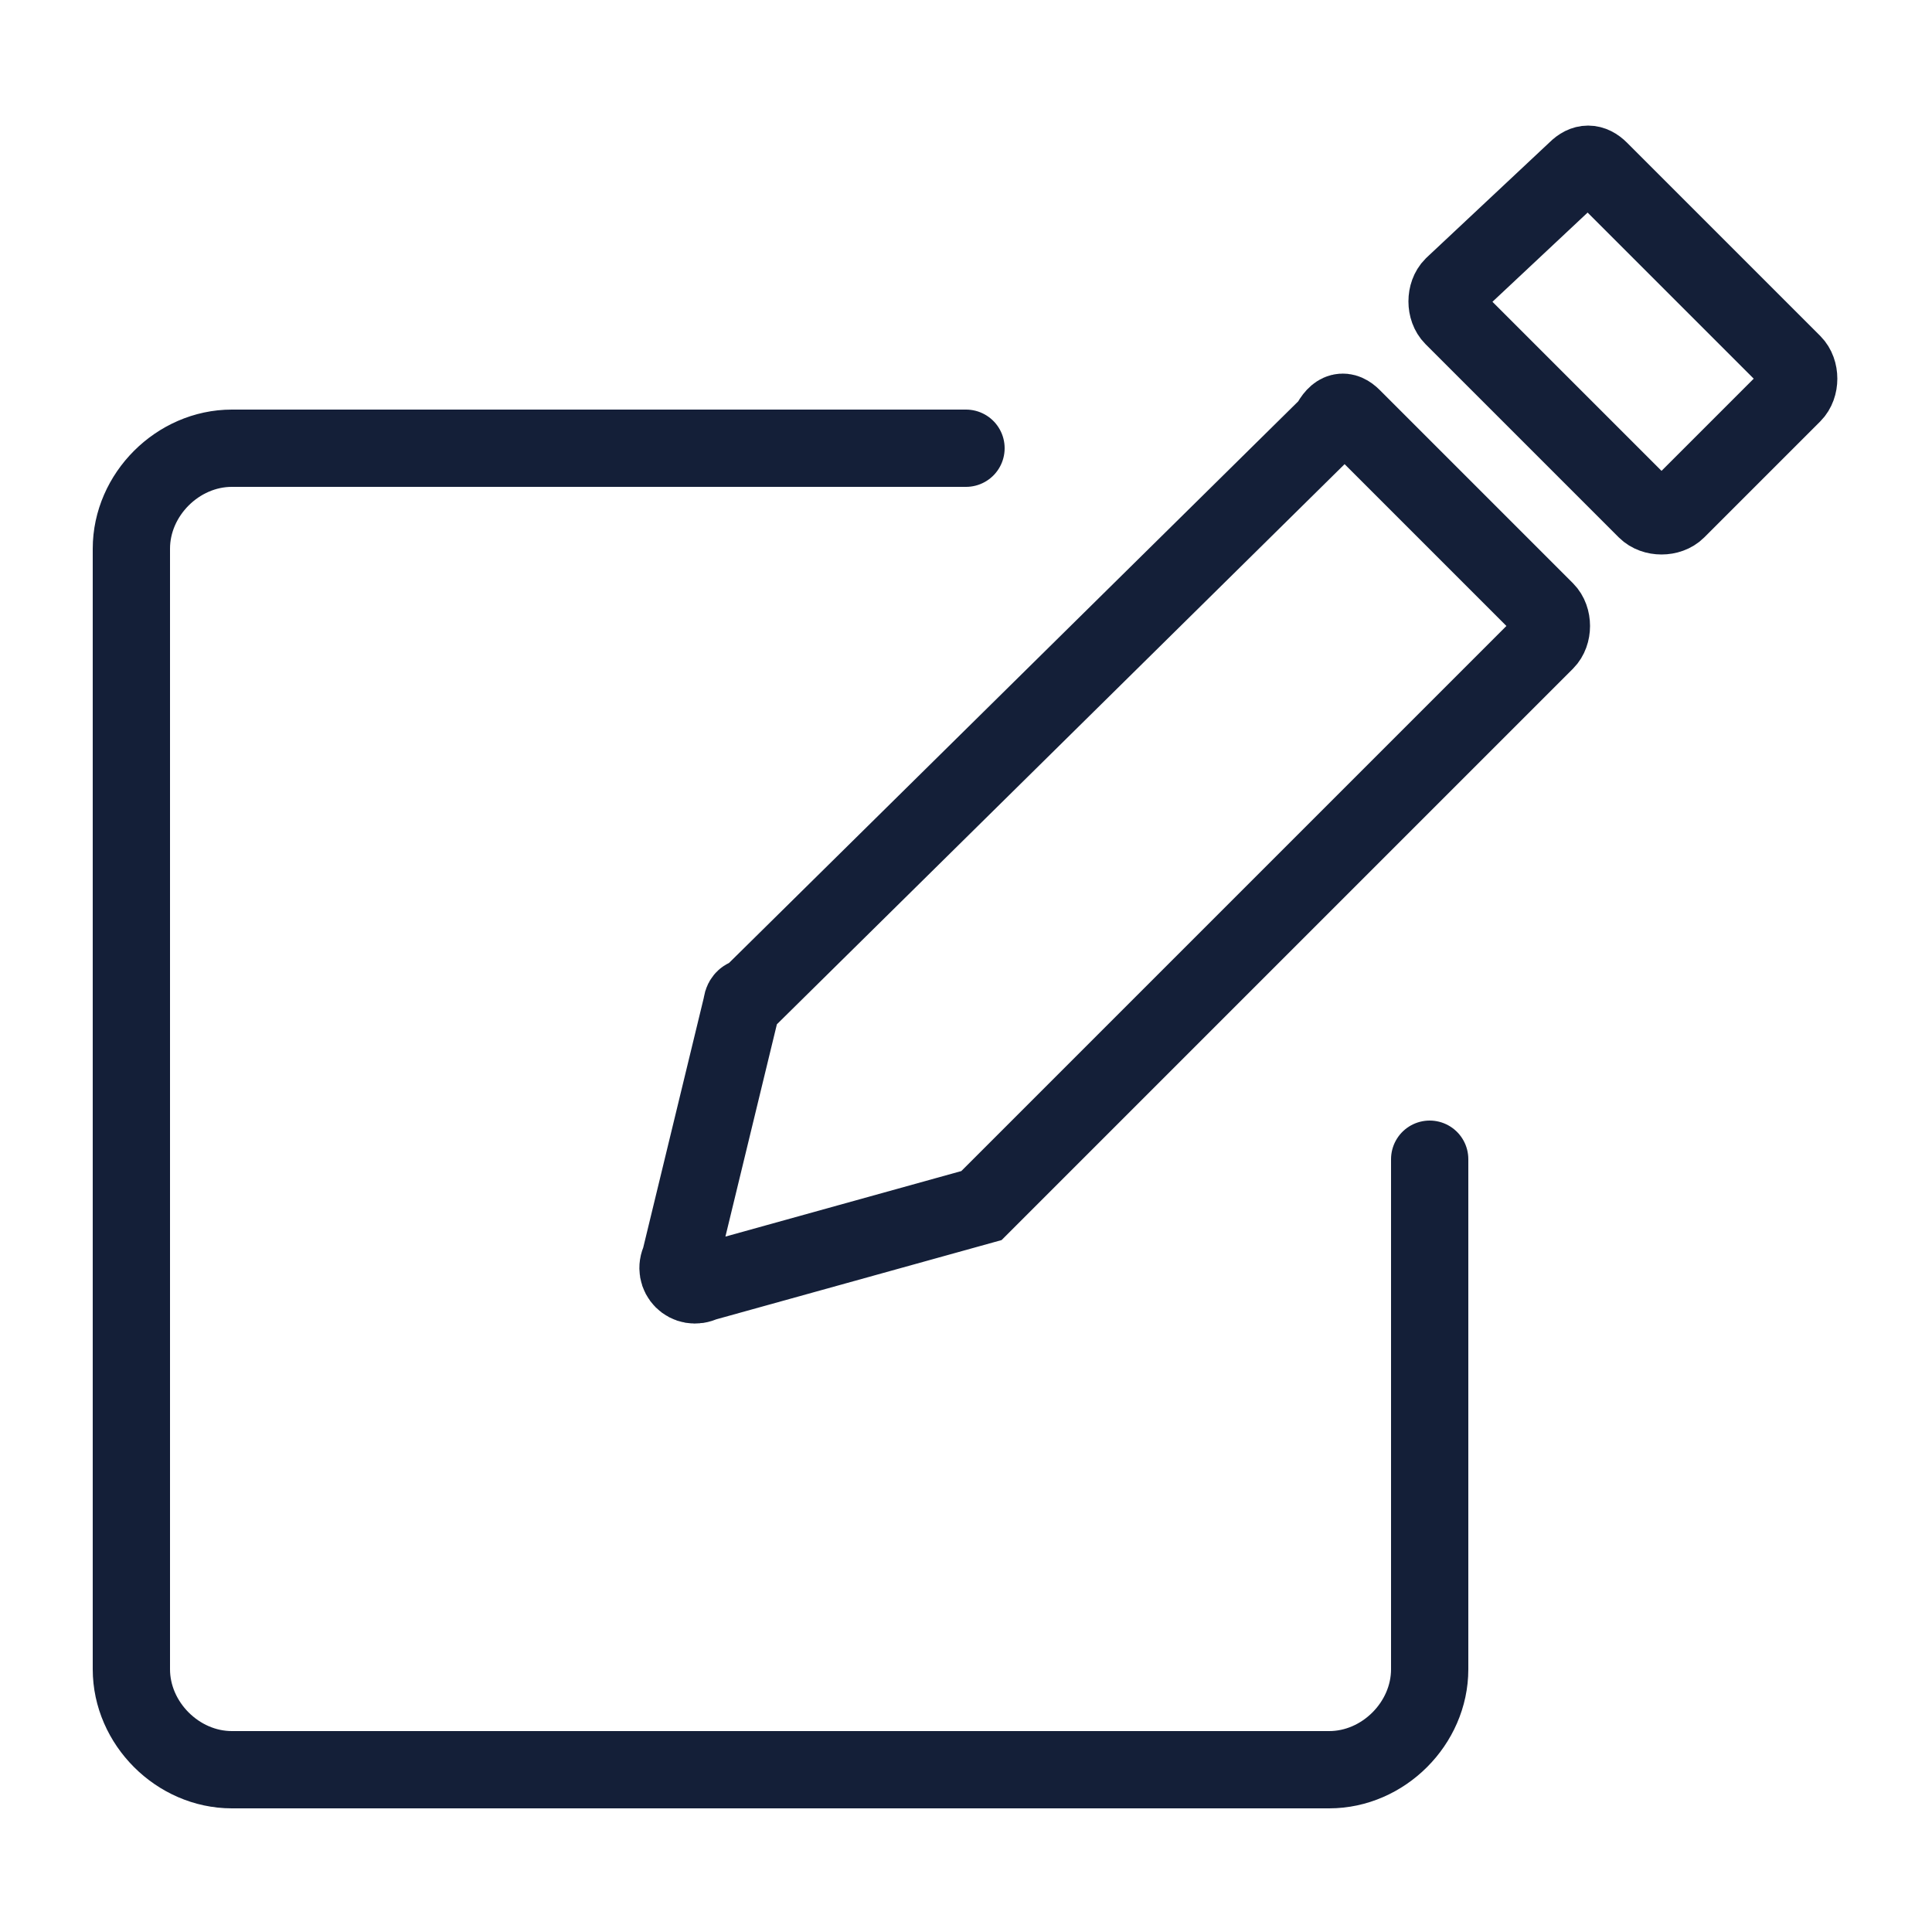 <?xml version="1.0" encoding="utf-8"?>
<!-- Generator: Adobe Illustrator 24.2.2, SVG Export Plug-In . SVG Version: 6.00 Build 0)  -->
<svg version="1.1" id="Layer_1" xmlns="http://www.w3.org/2000/svg" xmlns:xlink="http://www.w3.org/1999/xlink" x="0px" y="0px"
	 width="25px" height="25px" viewBox="0 0 25 25" style="enable-background:new 0 0 25 25;" xml:space="preserve">
<style type="text/css">
	.st0{fill:none;stroke:#141F38;stroke-linecap:round;stroke-miterlimit:10;}
</style>
<g>
	<path class="st0" d="M18.5,15v6.6c0,0.7-0.6,1.3-1.3,1.3H3c-0.7,0-1.3-0.6-1.3-1.3V7.1c0-0.7,0.6-1.3,1.3-1.3h9.5"/>
	<path class="st0" d="M17.5,5.4L20,7.9c0.1,0.1,0.1,0.3,0,0.4l-7.2,7.2c0,0-0.1,0.1-0.1,0.1l-3.6,1c-0.2,0.1-0.4-0.1-0.3-0.3L9.6,13
		c0,0,0-0.1,0.1-0.1l7.5-7.4C17.3,5.3,17.4,5.3,17.5,5.4z"/>
	<path class="st0" d="M20.7,2.2l2.5,2.5c0.1,0.1,0.1,0.3,0,0.4l-1.5,1.5c-0.1,0.1-0.3,0.1-0.4,0l-2.5-2.5c-0.1-0.1-0.1-0.3,0-0.4
		l1.6-1.5C20.5,2.1,20.6,2.1,20.7,2.2z"/>
</g>
</svg>
